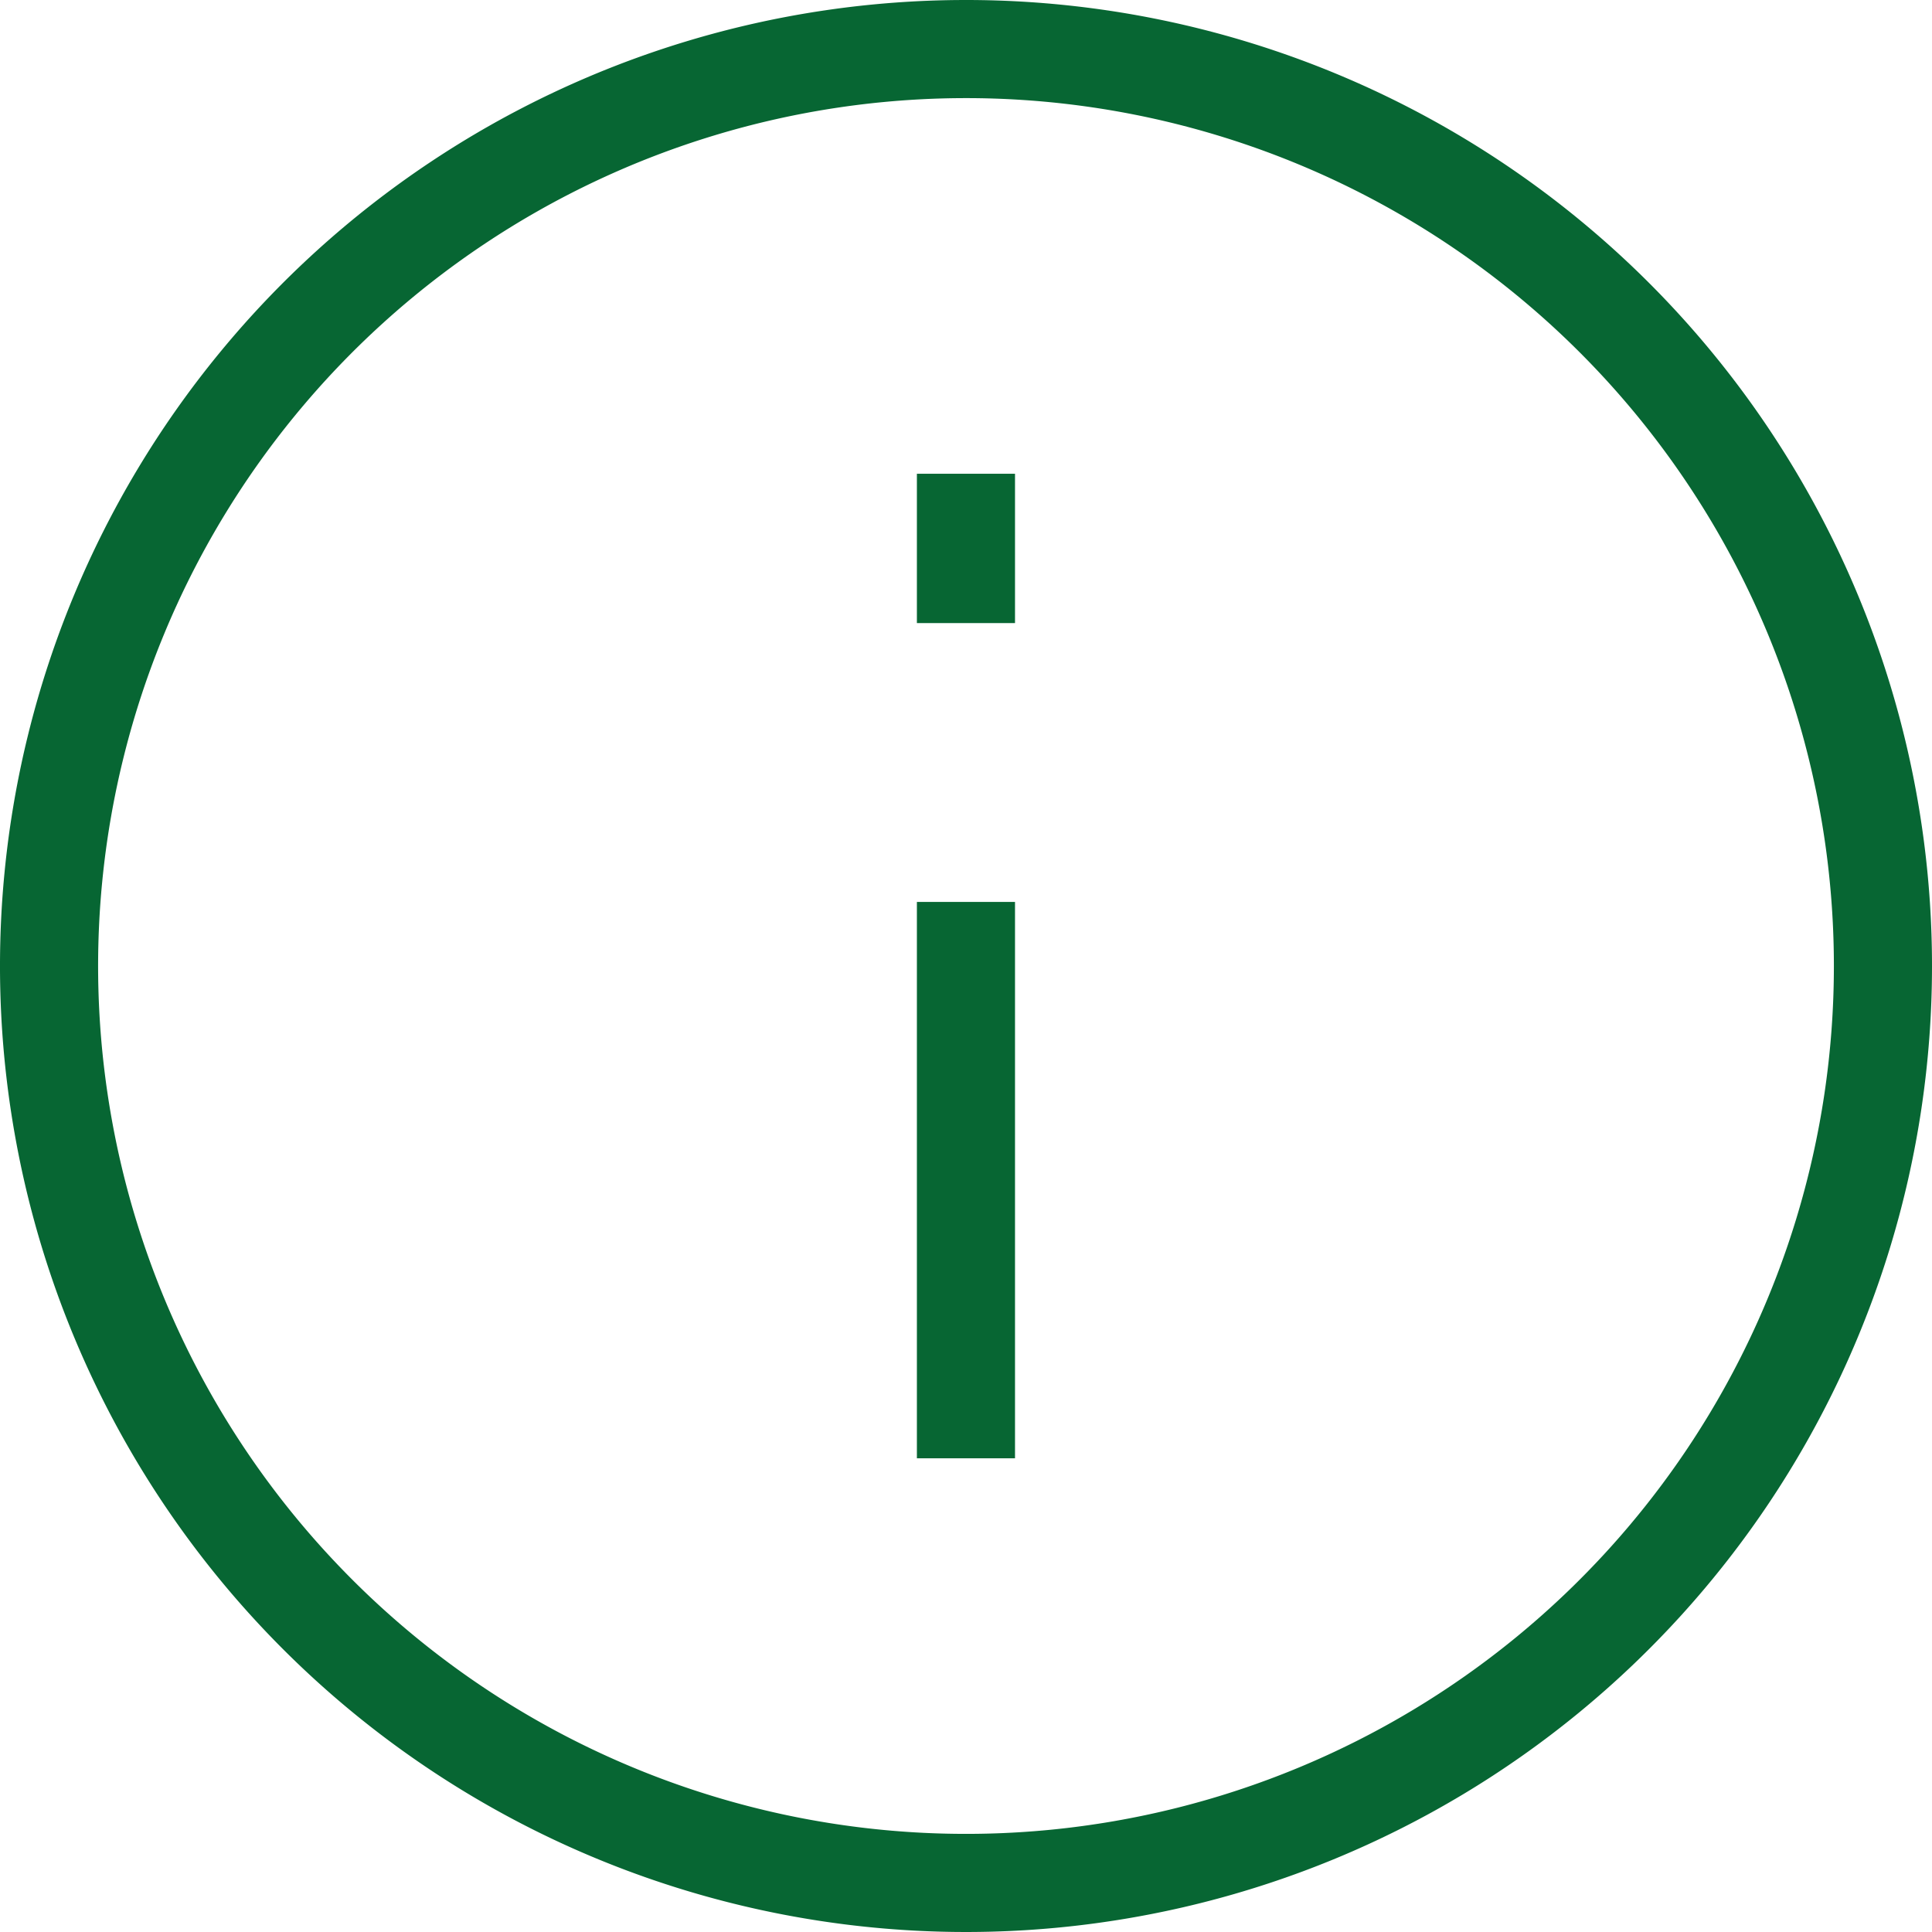 <svg xmlns="http://www.w3.org/2000/svg" width="39.382" height="39.382" viewBox="0 0 39.382 39.382">
  <g id="Group_836" data-name="Group 836" transform="translate(-1827 -1887.613)">
    <path id="Path_777" data-name="Path 777" d="M242.054,222.634a18.691,18.691,0,1,1-18.691-18.692A18.691,18.691,0,0,1,242.054,222.634Z" transform="translate(1623.328 1684.671)" fill="none" stroke="#076633" stroke-width="2"/>
    <line id="Line_69" data-name="Line 69" y2="3.044" transform="translate(1846.69 1897.27)" fill="none" stroke="#076633" stroke-width="2"/>
    <line id="Line_70" data-name="Line 70" y2="11.341" transform="translate(1846.69 1905.998)" fill="none" stroke="#076633" stroke-width="2"/>
  </g>
</svg>
